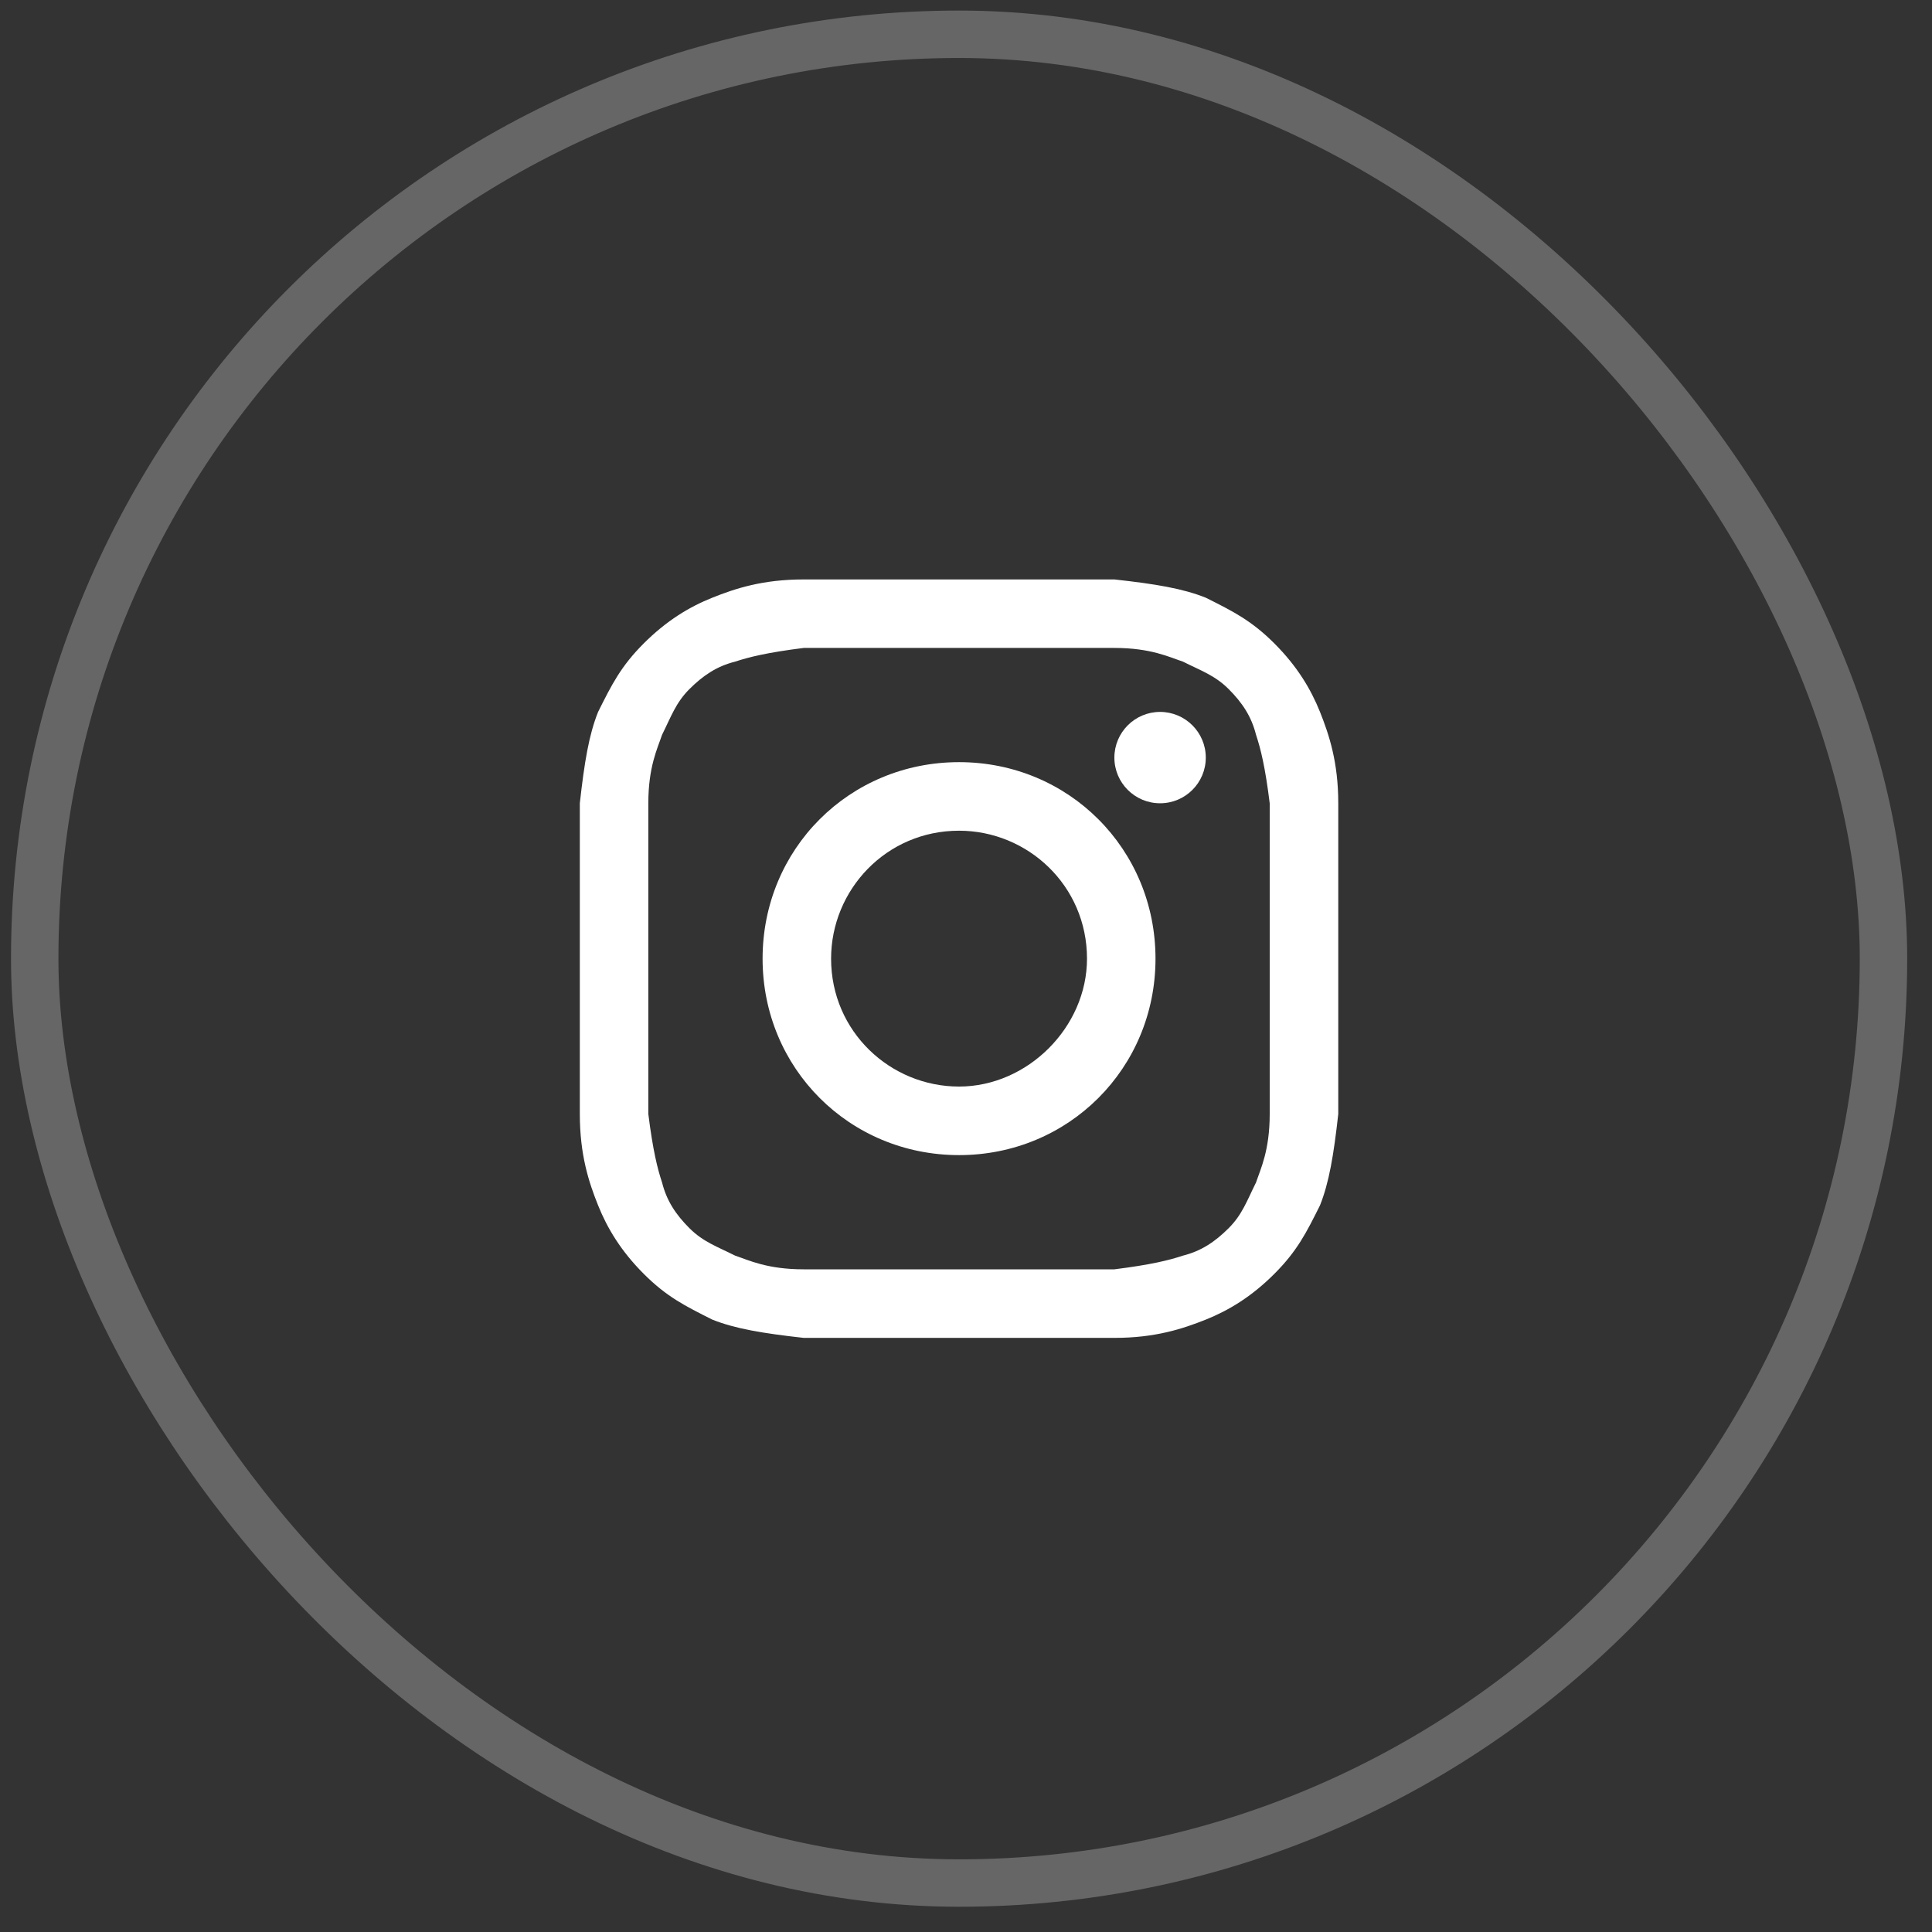 <?xml version="1.0" encoding="UTF-8"?>
<svg xmlns="http://www.w3.org/2000/svg" width="35" height="35" viewBox="0 0 35 35" fill="none">
  <rect x="0" y="0" width="35" height="35" fill="#333333" stroke="none"/>
  <rect x="0.629" y="0.621" width="33.492" height="33.492" rx="16.746" stroke="white" stroke-opacity="0.25" stroke-width="0.859"></rect>
  <path d="M17.374 11.738C19.195 11.738 19.443 11.738 20.188 11.738C20.85 11.738 21.181 11.904 21.43 11.986C21.761 12.152 22.009 12.235 22.258 12.483C22.506 12.731 22.671 12.98 22.754 13.311C22.837 13.559 22.92 13.89 23.002 14.552C23.002 15.297 23.002 15.463 23.002 17.367C23.002 19.27 23.002 19.436 23.002 20.181C23.002 20.843 22.837 21.174 22.754 21.422C22.589 21.753 22.506 22.002 22.258 22.25C22.009 22.498 21.761 22.664 21.43 22.747C21.181 22.83 20.85 22.912 20.188 22.995C19.443 22.995 19.278 22.995 17.374 22.995C15.47 22.995 15.305 22.995 14.56 22.995C13.898 22.995 13.566 22.83 13.318 22.747C12.987 22.581 12.739 22.498 12.49 22.25C12.242 22.002 12.077 21.753 11.994 21.422C11.911 21.174 11.828 20.843 11.745 20.181C11.745 19.436 11.745 19.27 11.745 17.367C11.745 15.463 11.745 15.297 11.745 14.552C11.745 13.89 11.911 13.559 11.994 13.311C12.159 12.98 12.242 12.731 12.49 12.483C12.739 12.235 12.987 12.069 13.318 11.986C13.566 11.904 13.898 11.821 14.56 11.738C15.305 11.738 15.553 11.738 17.374 11.738ZM17.374 10.497C15.47 10.497 15.305 10.497 14.56 10.497C13.815 10.497 13.318 10.662 12.904 10.828C12.49 10.993 12.077 11.242 11.663 11.655C11.249 12.069 11.083 12.4 10.835 12.897C10.669 13.311 10.587 13.807 10.504 14.552C10.504 15.297 10.504 15.546 10.504 17.367C10.504 19.27 10.504 19.436 10.504 20.181C10.504 20.926 10.669 21.422 10.835 21.836C11.001 22.25 11.249 22.664 11.663 23.078C12.077 23.492 12.408 23.657 12.904 23.906C13.318 24.071 13.815 24.154 14.56 24.237C15.305 24.237 15.553 24.237 17.374 24.237C19.195 24.237 19.443 24.237 20.188 24.237C20.933 24.237 21.43 24.071 21.844 23.906C22.258 23.74 22.671 23.492 23.085 23.078C23.499 22.664 23.665 22.333 23.913 21.836C24.078 21.422 24.161 20.926 24.244 20.181C24.244 19.436 24.244 19.188 24.244 17.367C24.244 15.546 24.244 15.297 24.244 14.552C24.244 13.807 24.078 13.311 23.913 12.897C23.747 12.483 23.499 12.069 23.085 11.655C22.671 11.242 22.34 11.076 21.844 10.828C21.43 10.662 20.933 10.579 20.188 10.497C19.443 10.497 19.278 10.497 17.374 10.497Z" fill="white"></path>
  <path d="M17.374 13.807C15.387 13.807 13.815 15.38 13.815 17.367C13.815 19.353 15.387 20.926 17.374 20.926C19.36 20.926 20.933 19.353 20.933 17.367C20.933 15.38 19.36 13.807 17.374 13.807ZM17.374 19.684C16.132 19.684 15.056 18.691 15.056 17.367C15.056 16.125 16.05 15.049 17.374 15.049C18.616 15.049 19.692 16.042 19.692 17.367C19.692 18.608 18.616 19.684 17.374 19.684Z" fill="white"></path>
  <path d="M21.016 14.552C21.473 14.552 21.844 14.182 21.844 13.725C21.844 13.268 21.473 12.897 21.016 12.897C20.559 12.897 20.188 13.268 20.188 13.725C20.188 14.182 20.559 14.552 21.016 14.552Z" fill="white"></path>
</svg>
